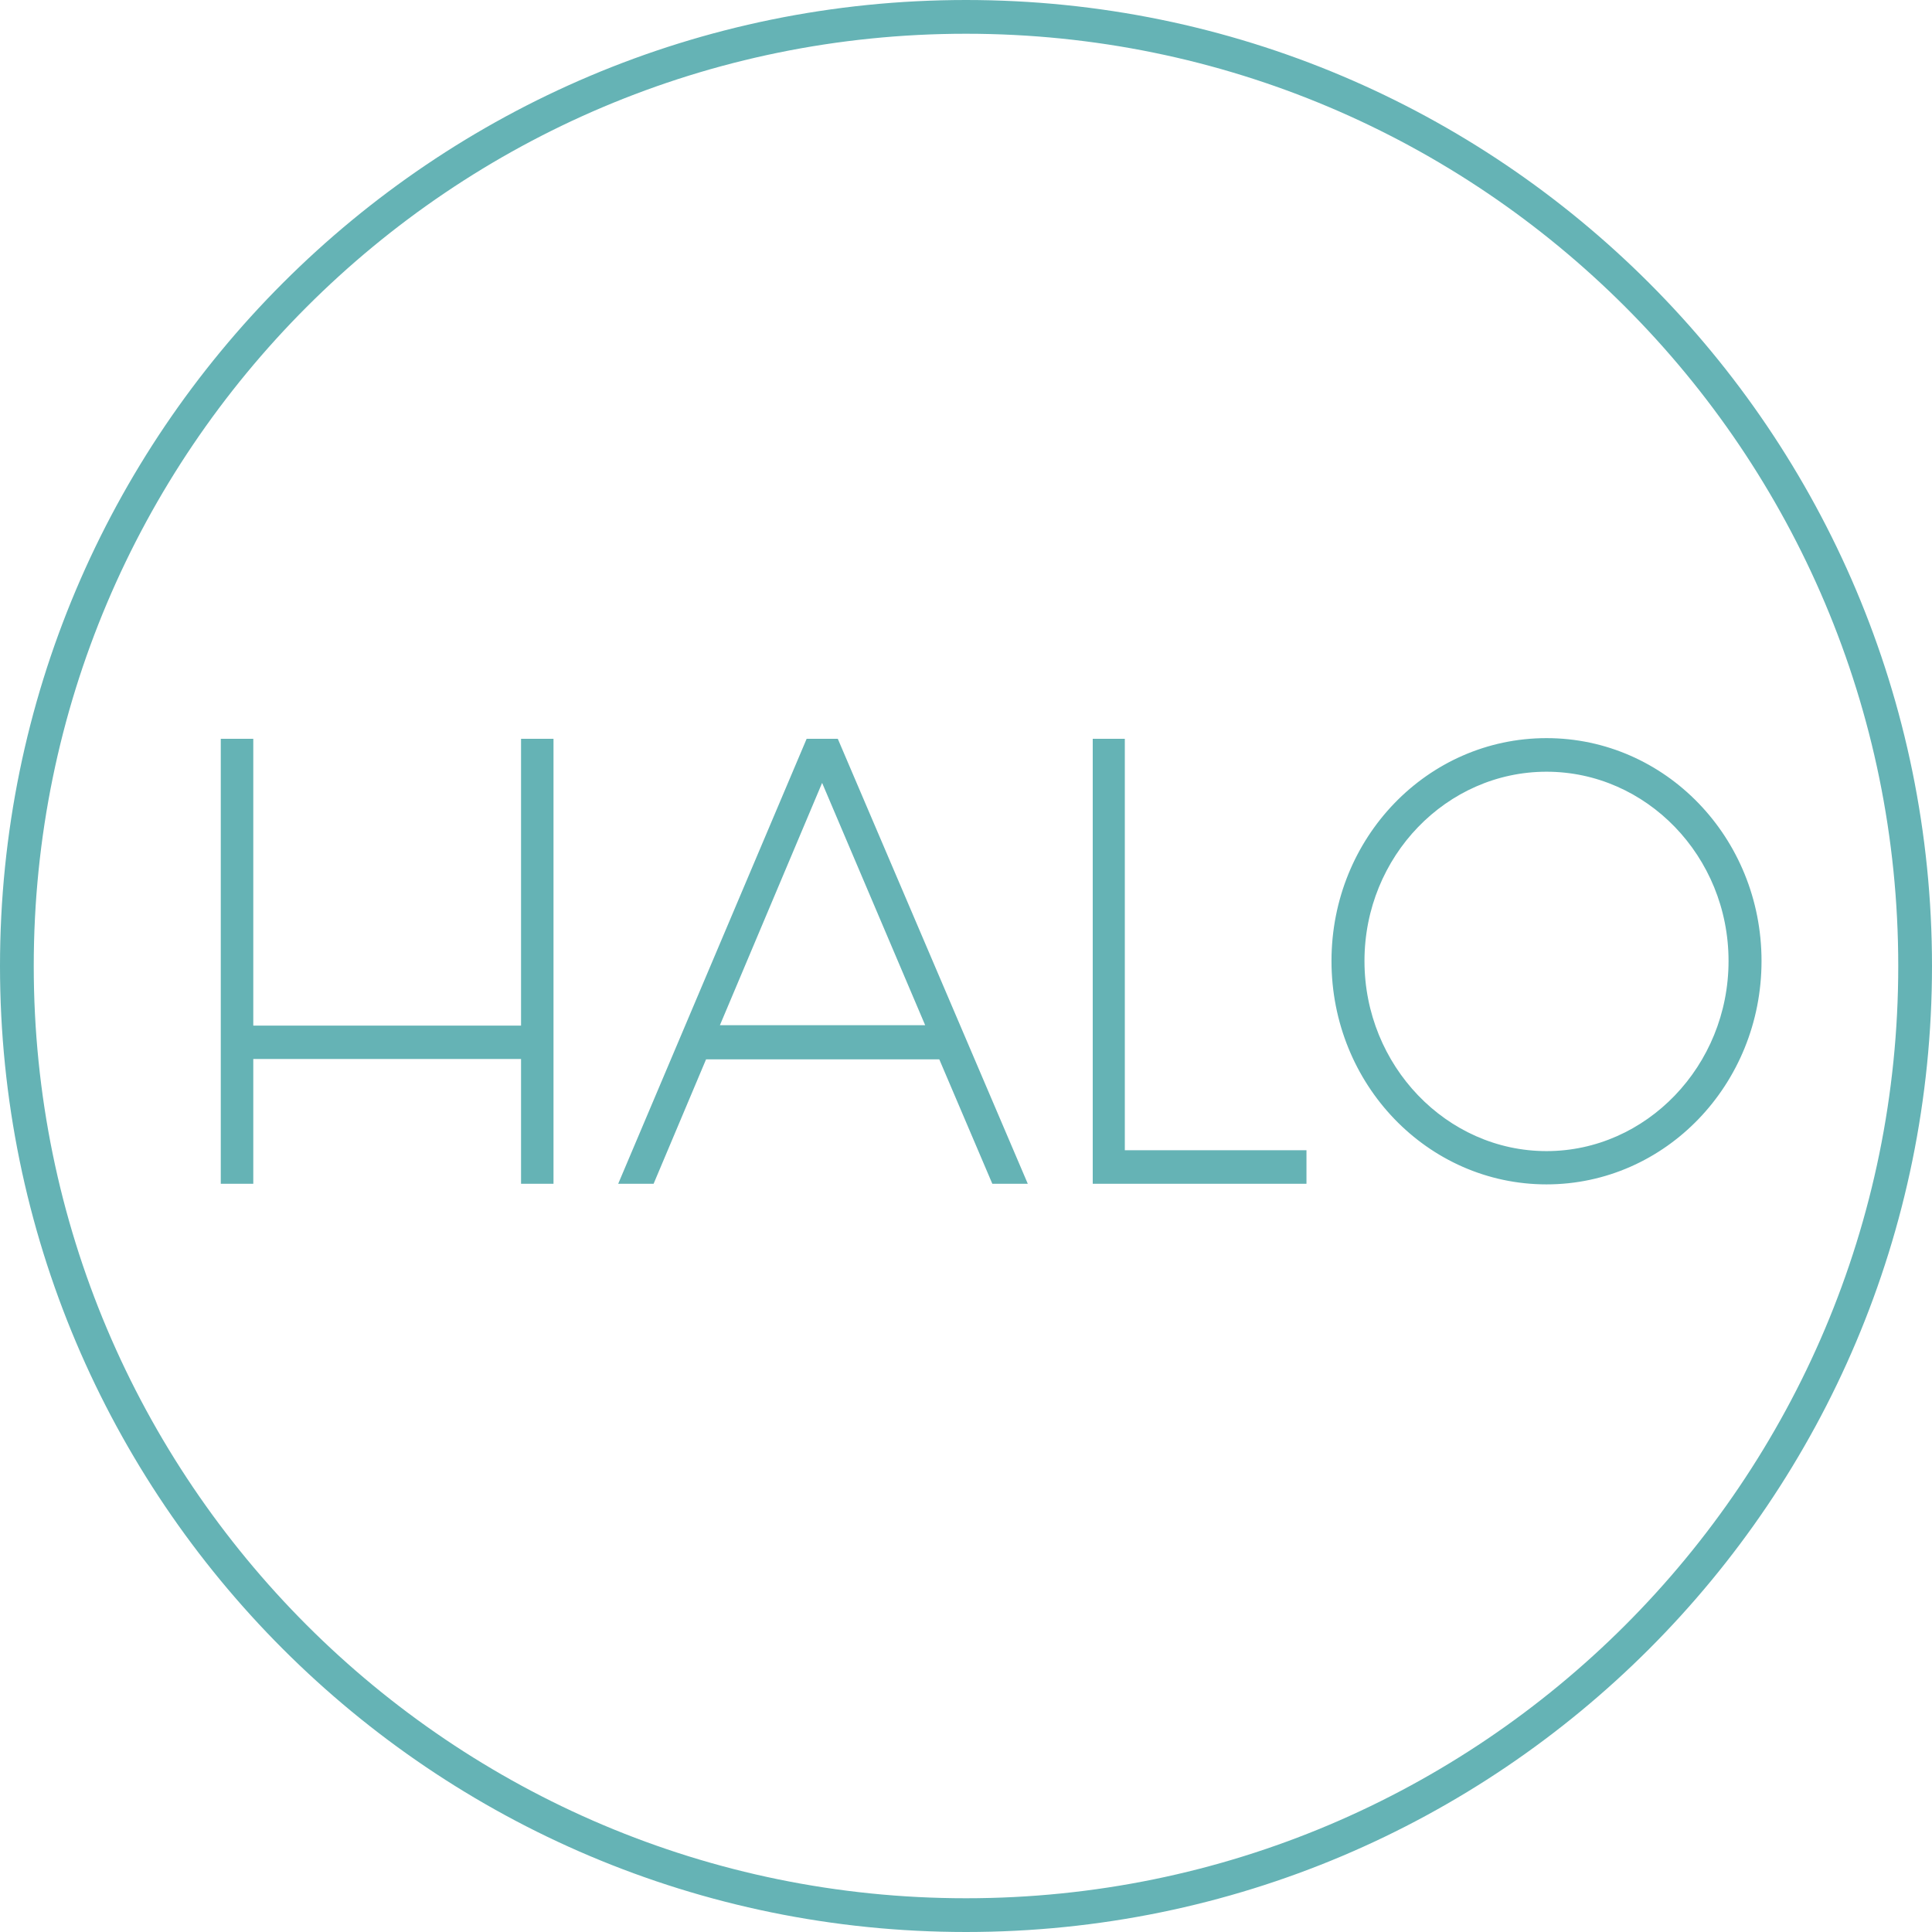 <?xml version="1.0" encoding="UTF-8"?>
<svg width="73.28px" height="73.28px" viewBox="0 0 73.28 73.28" version="1.1" xmlns="http://www.w3.org/2000/svg" xmlns:xlink="http://www.w3.org/1999/xlink">
    <title>Icon-Faster Payouts of Heart Attack And Stroke Claims Copy 9</title>
    <g id="--Website" stroke="none" stroke-width="1" fill="none" fill-rule="evenodd">
        <g id="Advisers-Latest-Campaign-Copy" transform="translate(-918.36, -4335.433)" stroke="#65B3B5">
            <g id="Group-10" transform="translate(-1, 3173)">
                <g id="Group-3" transform="translate(835, 1163.073)">
                    <g id="Icon-Faster-Payouts-of-Heart-Attack-And-Stroke-Claims-Copy-9" transform="translate(85, 0)">
                        <path d="M72,36 C72,55.882 55.882,72 36,72 C16.118,72 0,55.882 0,36 C0,16.118 16.118,0 36,0 C55.882,0 72,16.118 72,36 Z" id="Stroke-132" stroke-width="1.28" stroke-linejoin="round"></path>
                        <path d="M58.019,27.507 C53.594,27.507 50.013,31.208 50.013,35.81 C50.013,40.412 53.594,44.133 58.019,44.133 C62.443,44.133 66.024,40.41 66.024,35.81 C66.024,31.21 62.441,27.507 58.019,27.507 M58.019,28.481 C61.888,28.481 65.073,31.753 65.073,35.81 C65.073,39.867 61.888,43.171 58.019,43.171 C54.149,43.171 50.964,39.864 50.964,35.81 C50.964,31.755 54.149,28.481 58.019,28.481" id="Fill-134" stroke-width="0.3" fill="#65B3B5"></path>
                        <path d="M40.957,27.532 L40.957,44.111 L48.764,44.111 L48.764,43.137 L41.874,43.137 L41.874,27.532 L40.957,27.532 Z M30.055,27.532 L23.034,44.111 L24.051,44.111 L26.041,39.391 L35.086,39.391 L37.098,44.111 L38.117,44.111 L31.038,27.532 L30.055,27.532 Z M30.542,28.67 L34.678,38.395 L26.44,38.395 L30.542,28.67 Z M19.273,27.532 L19.273,38.411 L8.817,38.411 L8.817,27.532 L7.884,27.532 L7.884,44.111 L8.817,44.111 L8.817,39.378 L19.273,39.378 L19.273,44.111 L20.204,44.111 L20.204,27.532 L19.273,27.532 Z" id="Fill-136" stroke-width="0.3" fill="#65B3B5"></path>
                    </g>
                </g>
            </g>
        </g>
    </g>
</svg>